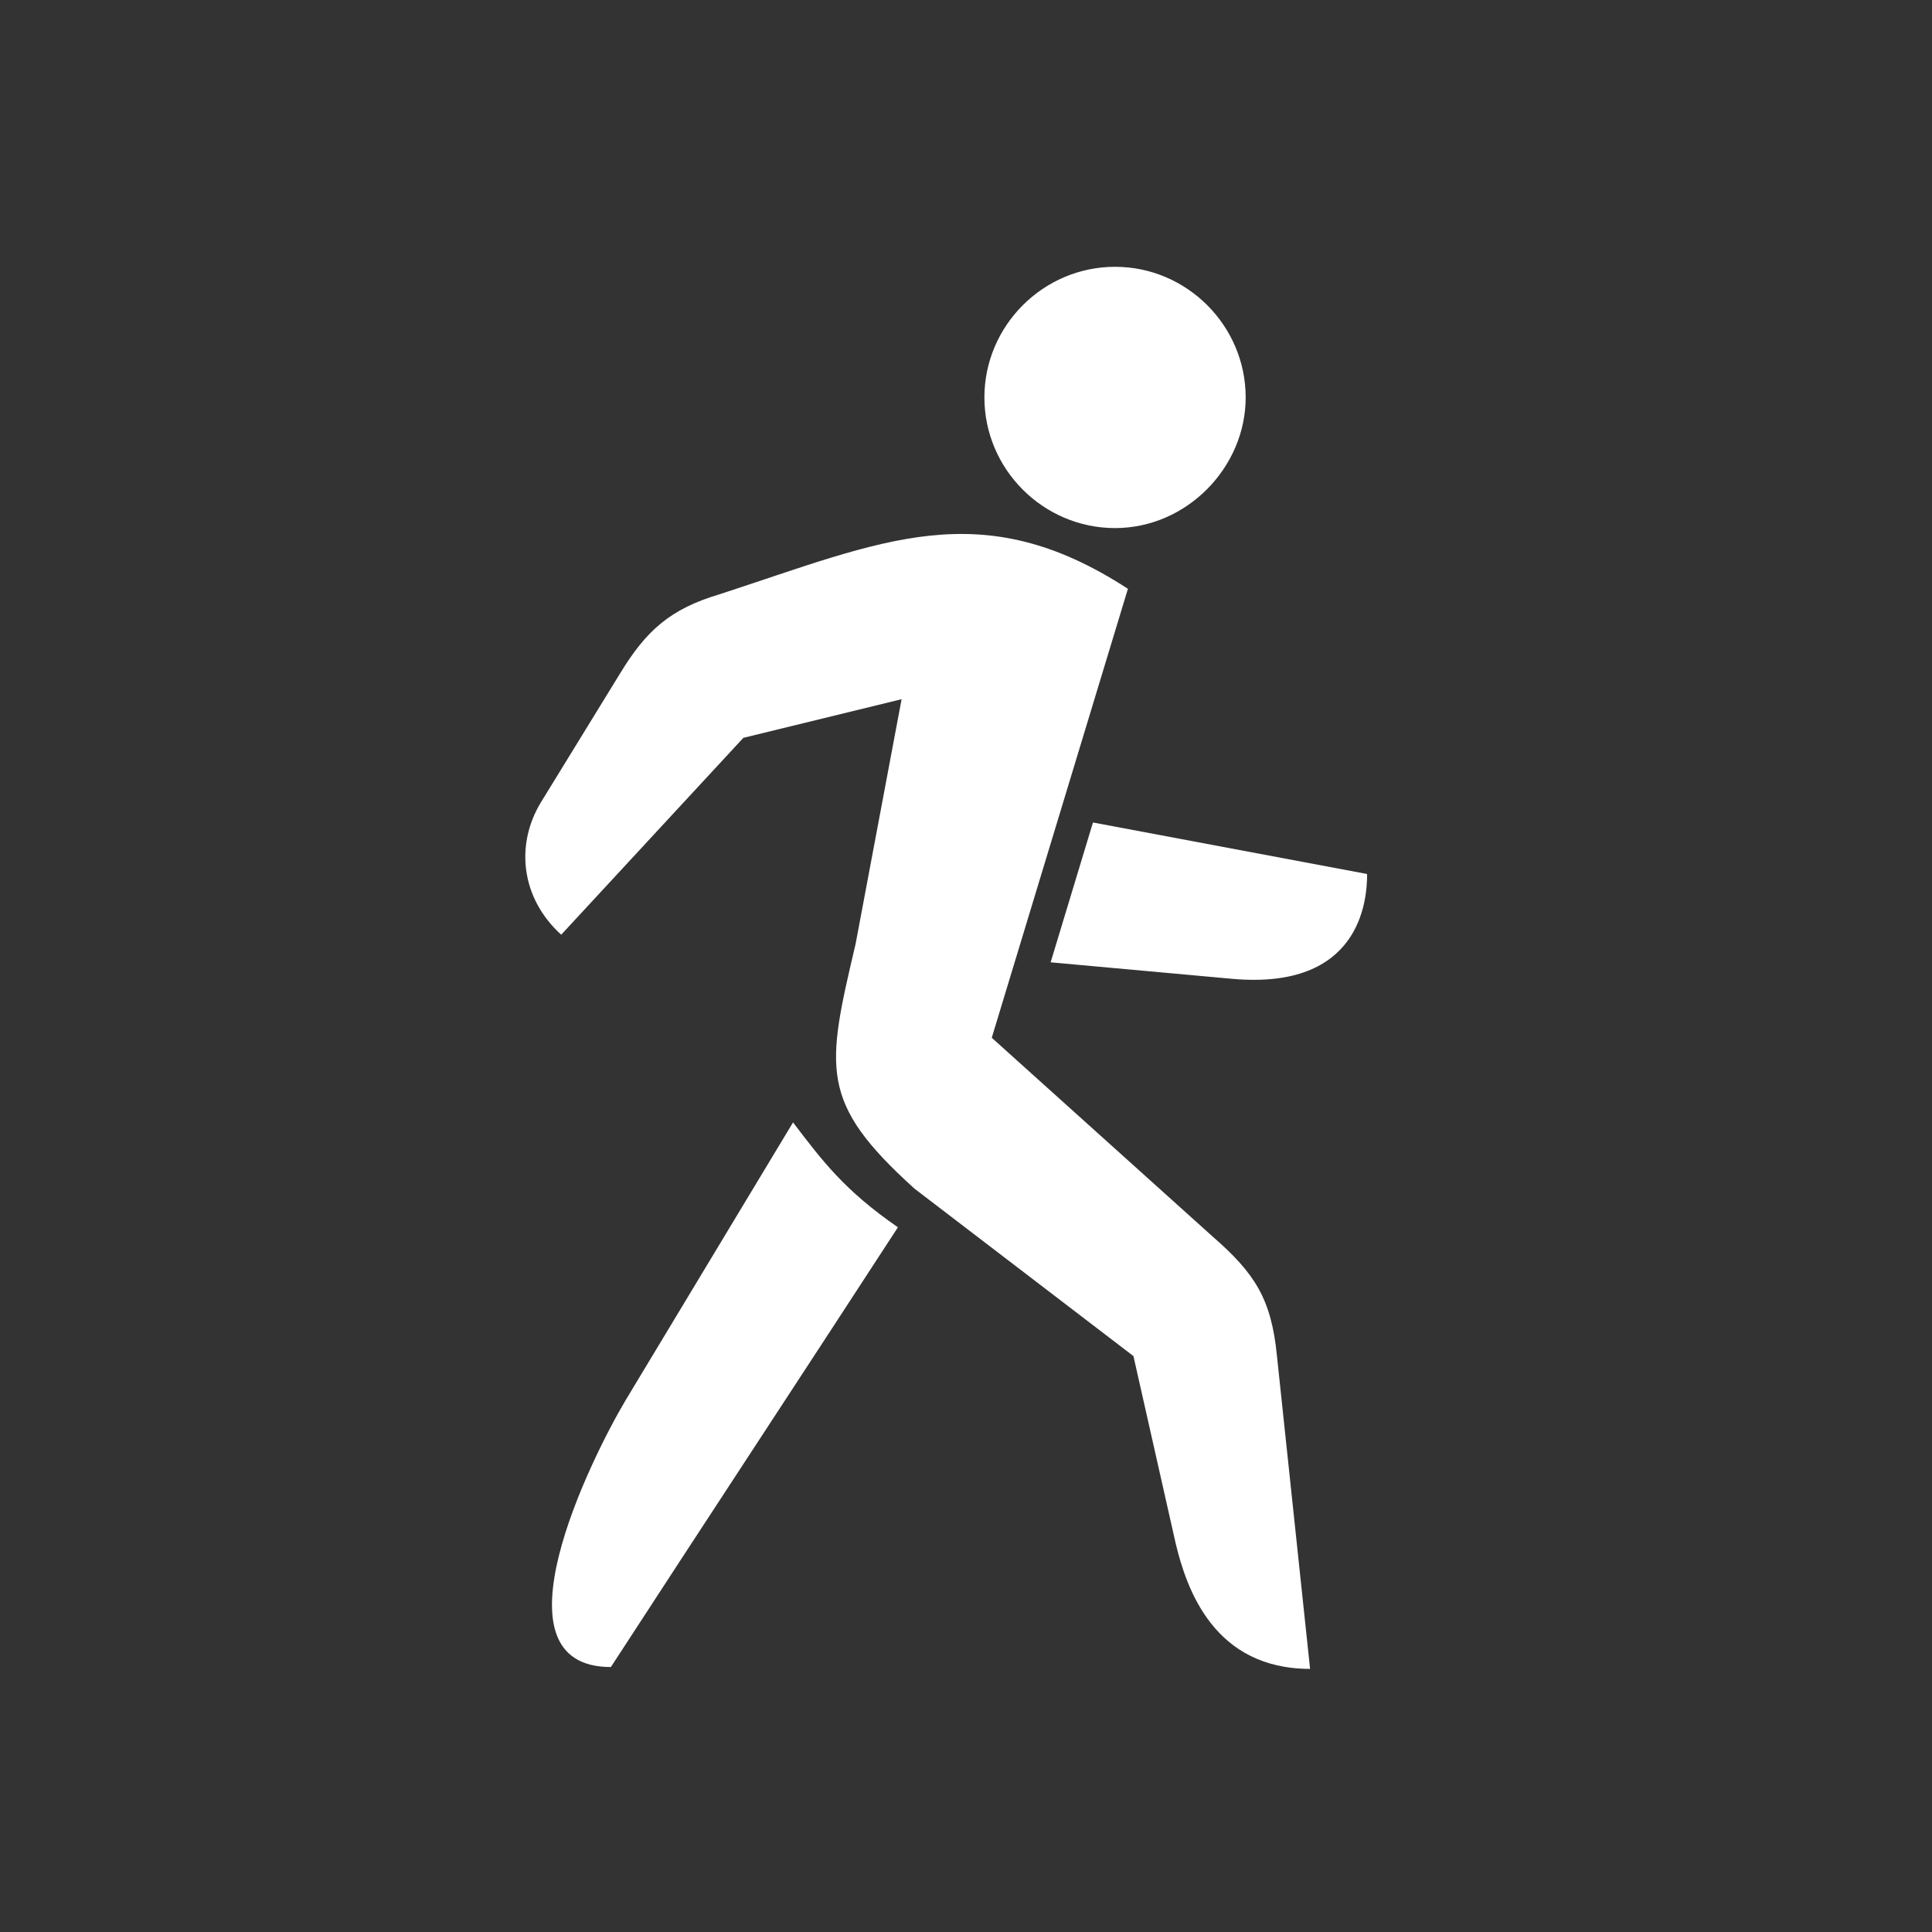 <?xml version="1.0" encoding="utf-8"?>
<!-- Generator: Adobe Illustrator 19.0.0, SVG Export Plug-In . SVG Version: 6.00 Build 0)  -->
<svg version="1.1" id="Layer_1" xmlns="http://www.w3.org/2000/svg" xmlns:xlink="http://www.w3.org/1999/xlink" x="0px" y="0px"
	 width="105px" height="105px" viewBox="-245 368.9 105 105" style="enable-background:new -245 368.9 105 105;"
	 xml:space="preserve">
<rect x="-245" y="368.9" width="105" height="105" fill="#333333" stroke="none"/>
<style type="text/css">
	.st0{fill:#FFFFFF;}
</style>
<g>
	<path class="st0" d="M-214.5,419.7l9.9-10.7l8.6-2.1l-2.5,13.3c-1.6,6.8-2,8.6,3.2,13.3l11.9,9.1l2.3,10.2c0.6,2.5,2.1,6.8,7.3,6.8
		l-1.8-17c-0.3-3.1-1.2-4.5-3.5-6.5l-12-10.8l7.4-24.4c-8-5.2-13.3-2.6-22.2,0.3c-2.7,0.8-4,2-5.4,4.3l-4.3,7
		C-217,414.8-216.7,417.7-214.5,419.7z"/>
	<path class="st0" d="M-201.9,429.9L-211,445c-1.9,3.2-7.5,14.5-0.8,14.5c5.2-8,10.4-15.9,15.6-23.9
		C-199.1,433.6-200.3,432-201.9,429.9z"/>
	<path class="st0" d="M-170.7,416.4l-14.9-2.8l-2.3,7.6l9.9,0.9C-171.1,422.7-170.7,417.9-170.7,416.4z"/>
	<path class="st0" d="M-184.4,397.6c-3.9,0-7.1-3.2-7.1-7.1c0-3.9,3.2-7.1,7.1-7.1c3.9,0,7.1,3.2,7.1,7.1
		C-177.3,394.3-180.5,397.6-184.4,397.6z"/>
</g>
</svg>
